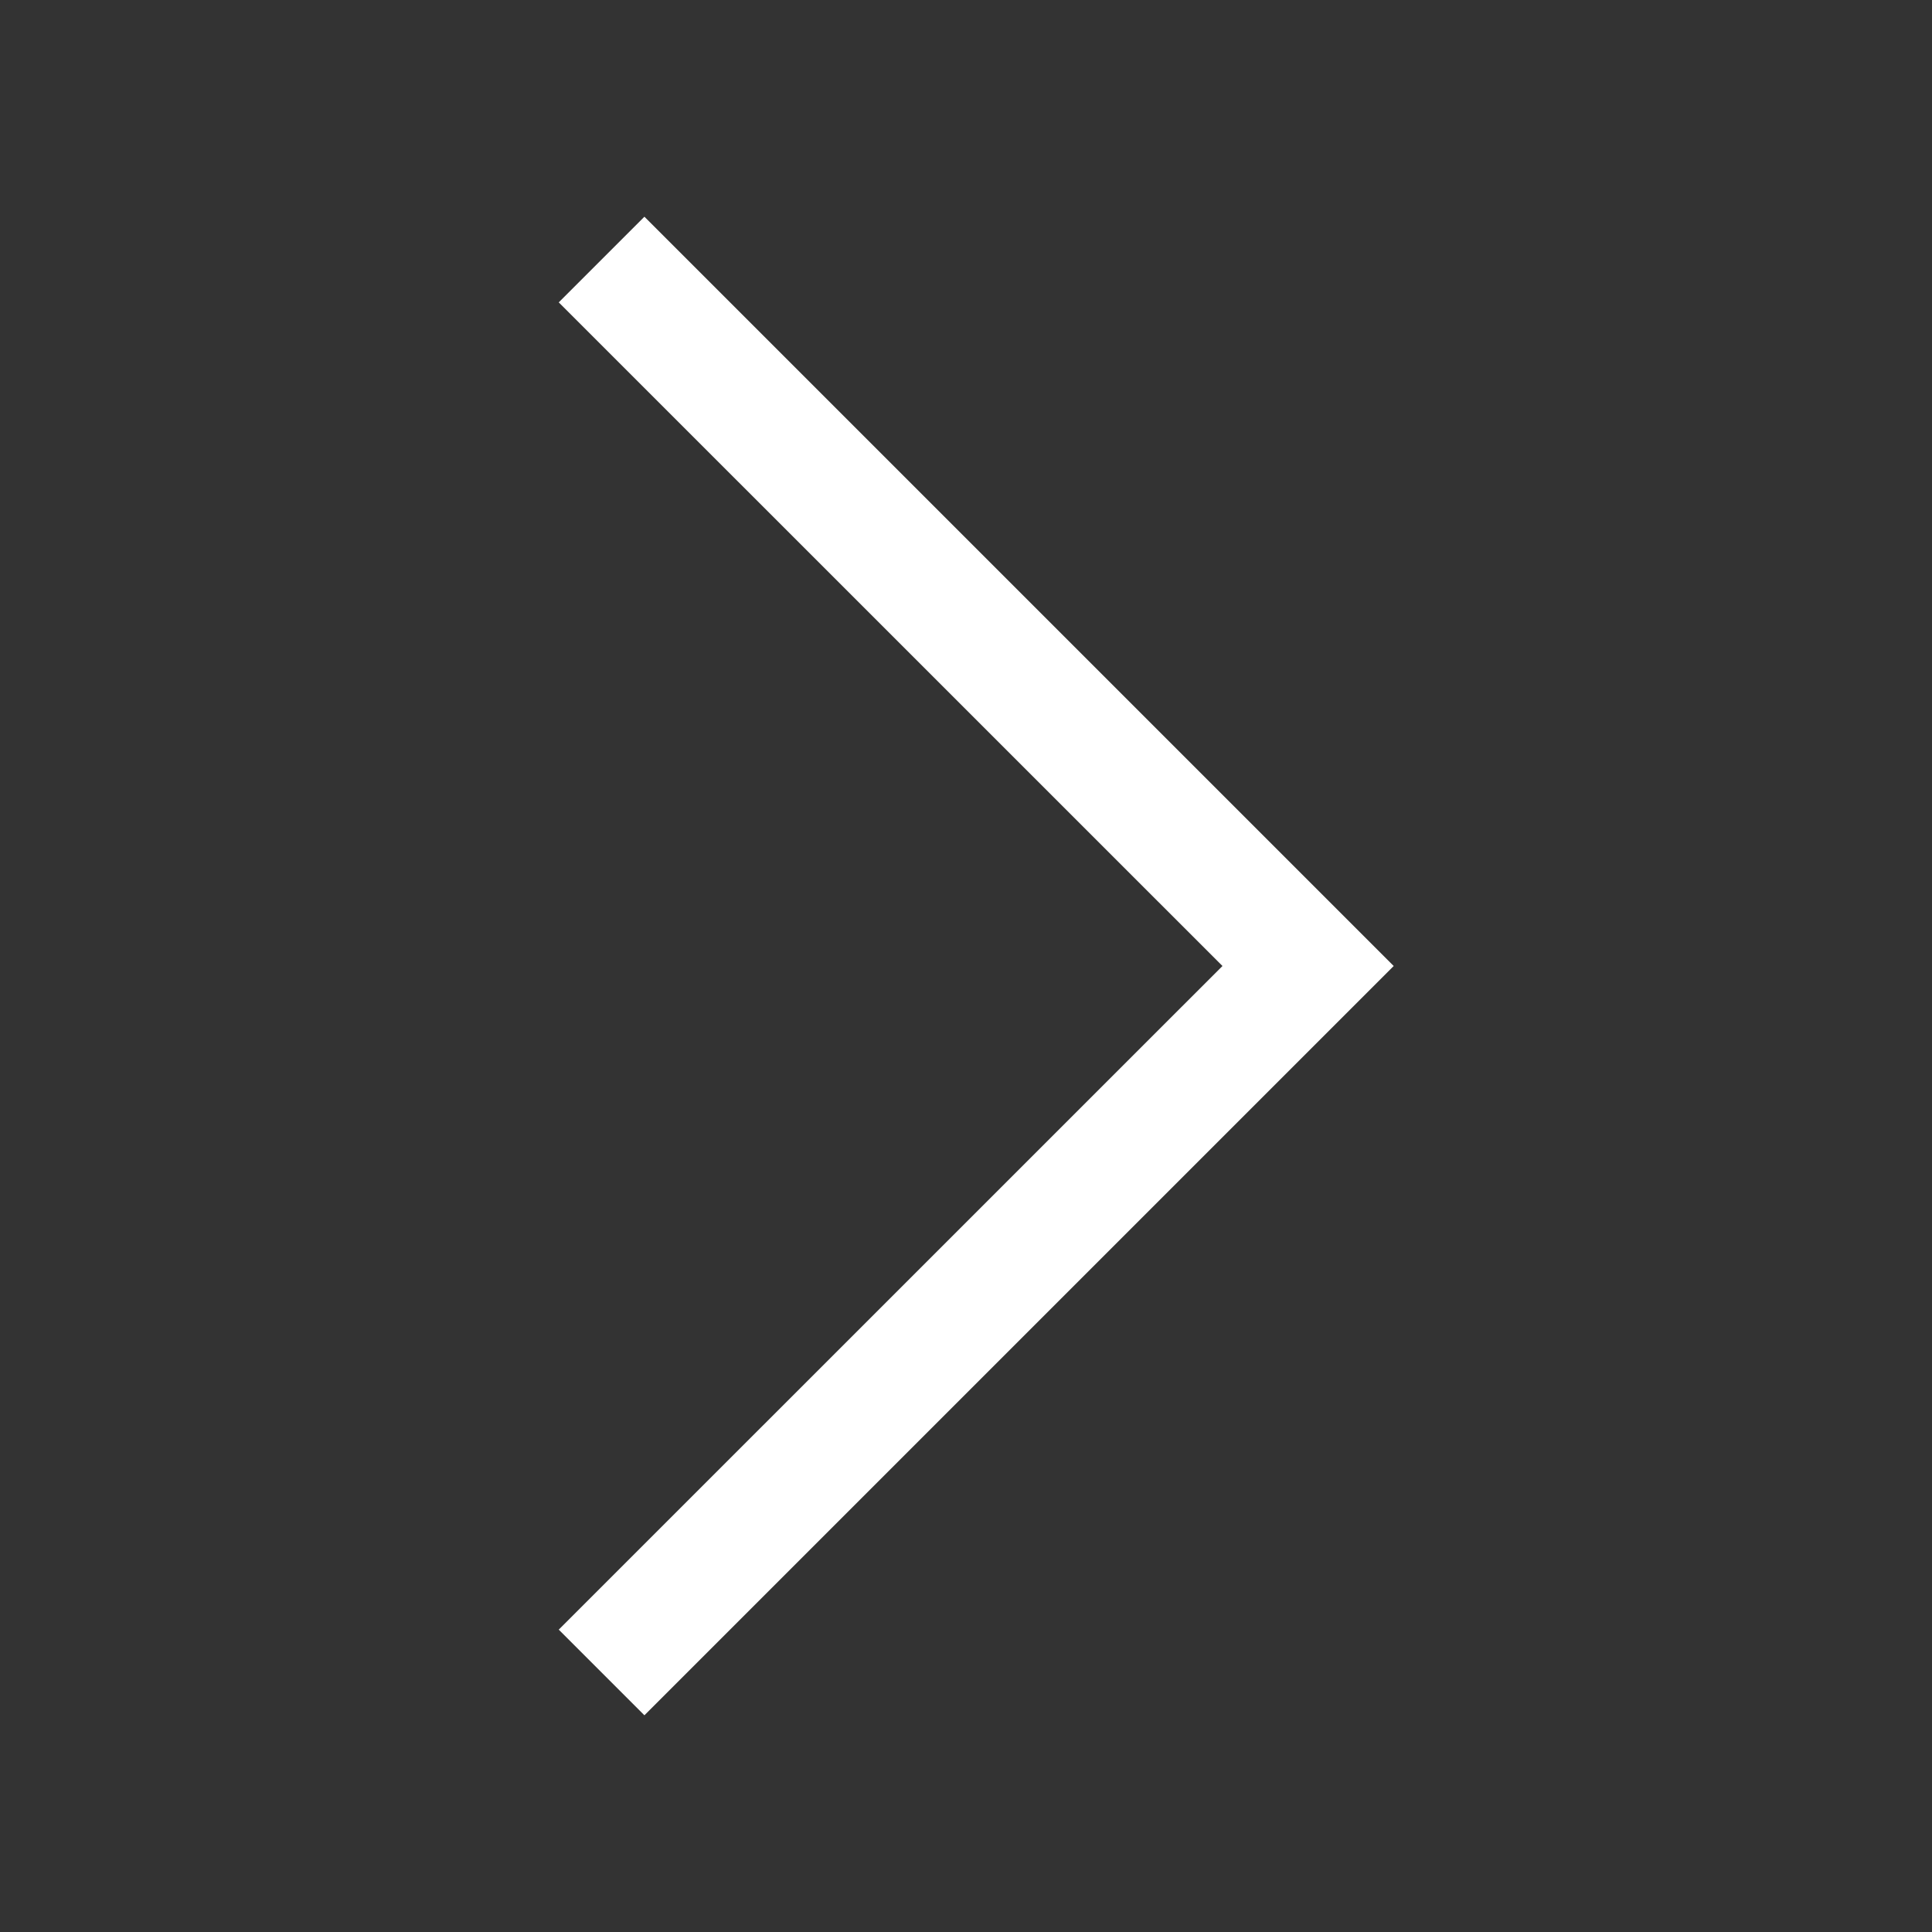 <svg width="24" height="24" viewBox="0 0 24 24" fill="none" xmlns="http://www.w3.org/2000/svg">
<rect x="0" y="0" width="24" height="24" fill="#333333" stroke="none"/>
<mask id="mask0_4173_24954" style="mask-type:alpha" maskUnits="userSpaceOnUse" x="0" y="0" width="24" height="24">
<rect width="24" height="24" fill="#D9D9D9"/>
</mask>
<g mask="url(#mask0_4173_24954)">
<path d="M8.005 21.308L6.941 20.244L15.186 12L6.941 3.756L8.005 2.692L17.313 12L8.005 21.308Z" fill="white"/>
</g>
</svg>
